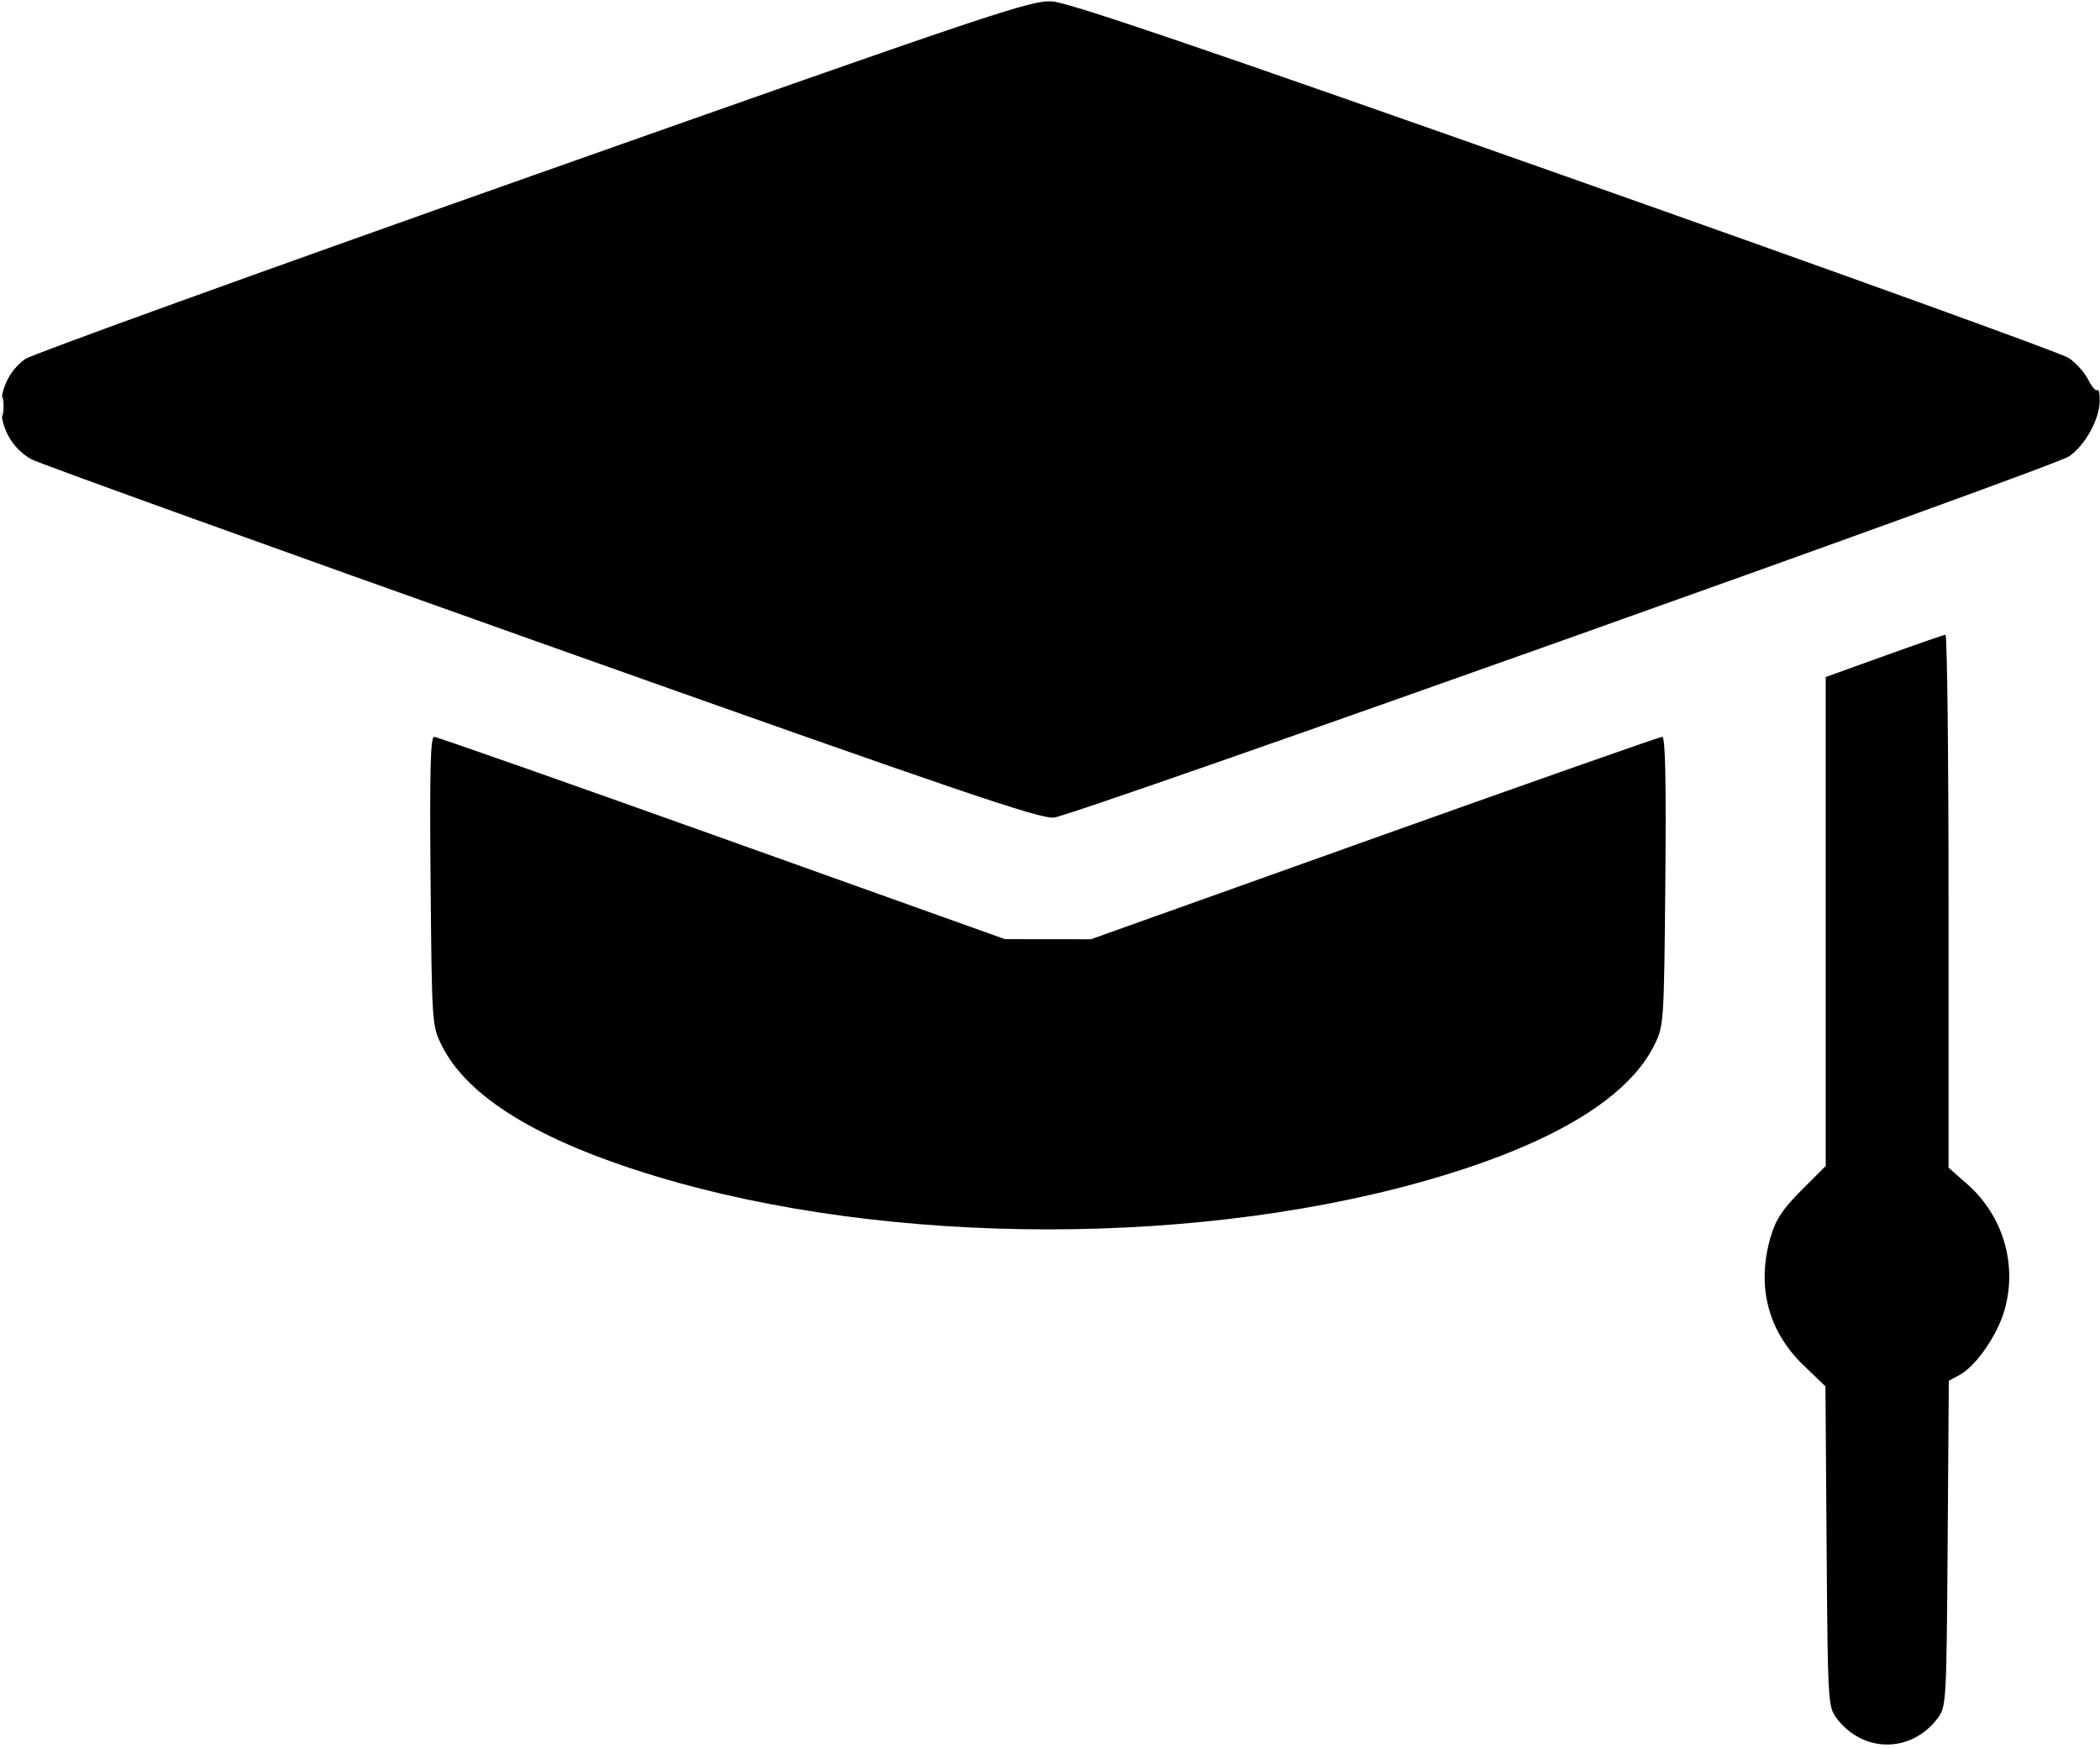 <?xml version="1.0" encoding="UTF-8"?> <svg xmlns="http://www.w3.org/2000/svg" width="513" height="427" viewBox="0 0 513 427" fill="none"><path fill-rule="evenodd" clip-rule="evenodd" d="M130.148 42.874C63.404 66.463 7.604 86.635 6.148 87.703C-2.306 93.897 -1.532 106.893 7.605 112.173C9.197 113.094 65.175 133.276 132 157.022C234.828 193.563 254.115 200.125 257.5 199.724C262.793 199.098 501.445 114.173 505.419 111.502C509.271 108.913 512.813 102.575 512.919 98.084C512.964 96.204 512.712 94.956 512.36 95.306C512.008 95.659 510.996 94.505 510.11 92.743C509.225 90.981 507.088 88.597 505.362 87.445C503.637 86.293 448.287 66.303 382.362 43.023C293.1 11.502 261.096 0.605 257 0.341C251.894 0.012 242.815 3.056 130.148 42.874ZM0.252 99.501C0.263 101.7 0.468 102.482 0.707 101.238C0.946 99.995 0.937 98.195 0.687 97.239C0.437 96.282 0.241 97.3 0.252 99.501ZM460.25 160.259L446 165.393V225.117V284.84L440.089 290.751C435.533 295.307 433.814 297.889 432.589 302.013C429.01 314.062 431.828 325.125 440.629 333.581L445.932 338.677L446.216 377.766C446.492 415.715 446.561 416.938 448.605 419.678C455.063 428.338 466.938 428.338 473.395 419.678C475.44 416.936 475.508 415.727 475.783 377.08L476.065 337.303L478.673 335.907C482.645 333.782 487.859 326.292 489.645 320.149C492.888 308.995 489.358 297.006 480.547 289.251L476 285.248V220.124C476 184.306 475.663 155.028 475.25 155.062C474.837 155.096 468.087 157.434 460.25 160.259ZM105.181 215.25C105.495 249.996 105.534 250.569 107.869 255.312C114.104 267.975 131.555 278.665 160.112 287.317C217.345 304.656 294.578 304.665 352 287.338C380.284 278.803 397.905 267.95 404.188 255.193C406.45 250.601 406.507 249.742 406.819 215.25C407.041 190.678 406.813 180 406.067 180C405.478 180 373.835 191.126 335.748 204.726L266.5 229.451L256 229.44L245.5 229.429L176.368 204.715C138.346 191.122 106.703 180 106.05 180C105.15 180 104.94 188.535 105.181 215.25Z" fill="black"></path></svg> 